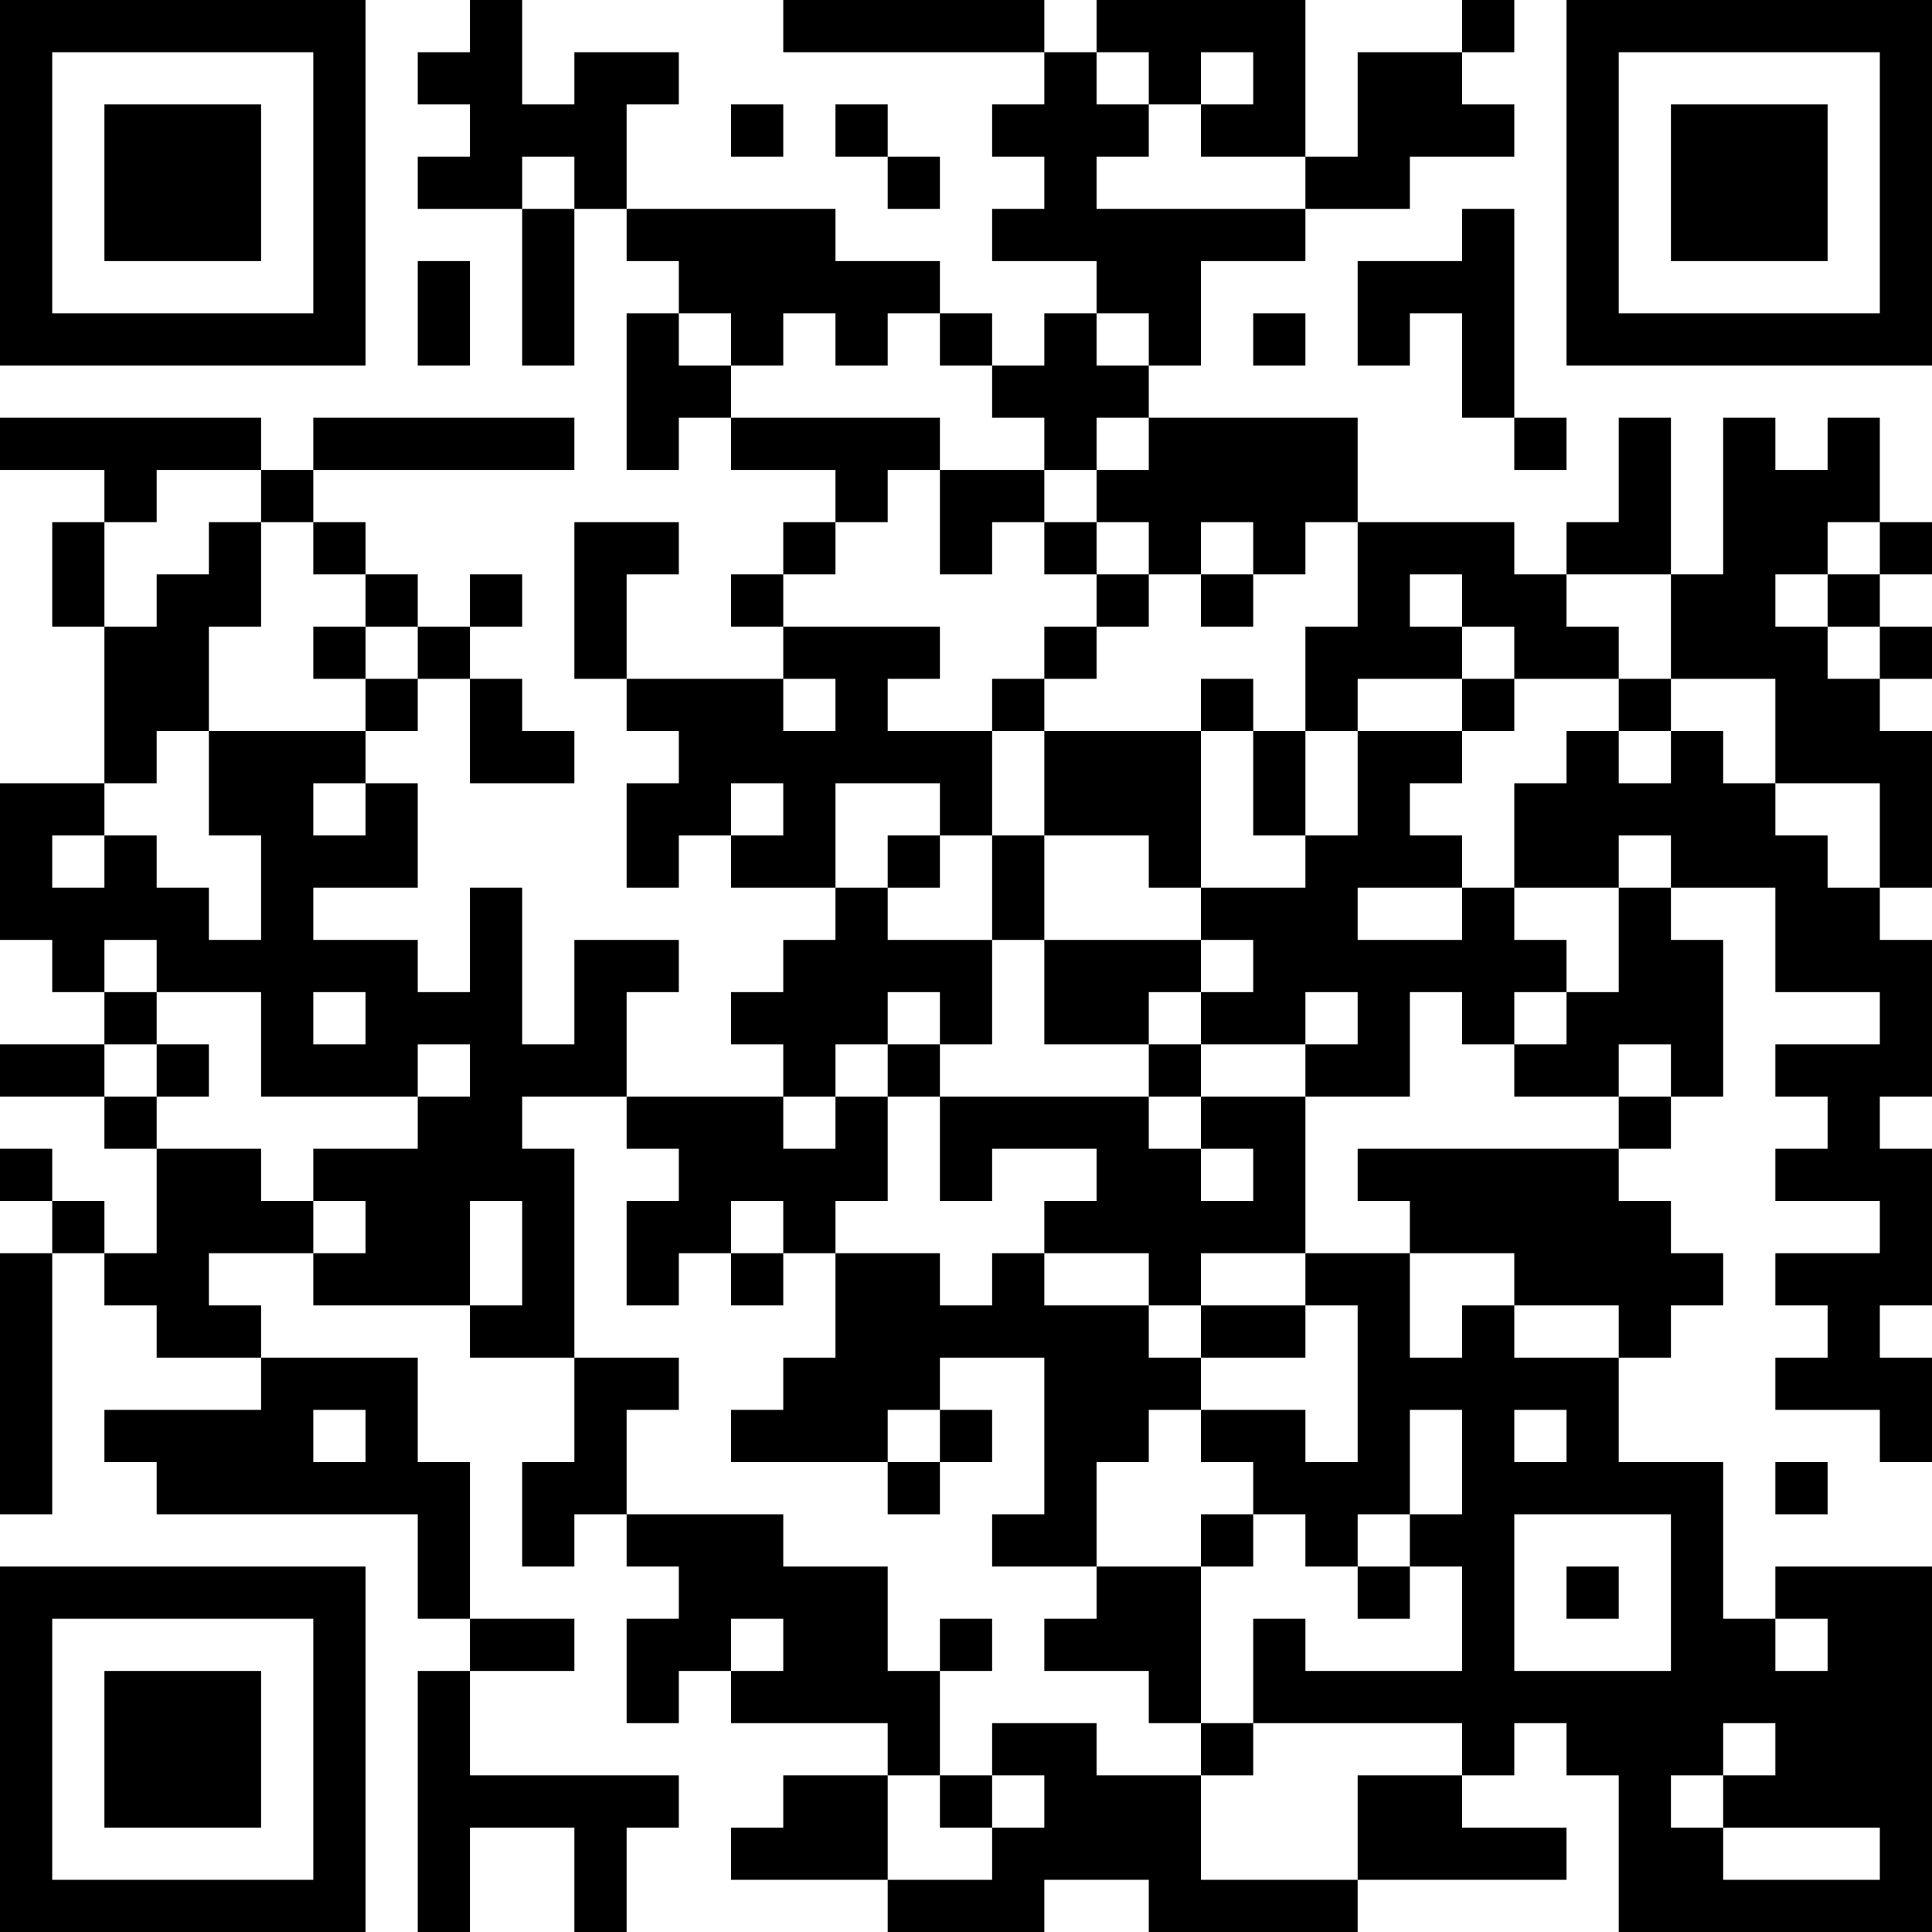 <?xml version="1.0" encoding="UTF-8"?>
<svg xmlns="http://www.w3.org/2000/svg" version="1.1" width="400" height="400" viewBox="0 0 400 400"><rect x="0" y="0" width="400" height="400" fill="#ffffff"/><g transform="scale(10.811)"><g transform="translate(0,0)"><path fill-rule="evenodd" d="M9 0L9 1L8 1L8 2L9 2L9 3L8 3L8 4L10 4L10 7L11 7L11 4L12 4L12 5L13 5L13 6L12 6L12 9L13 9L13 8L14 8L14 9L16 9L16 10L15 10L15 11L14 11L14 12L15 12L15 13L12 13L12 11L13 11L13 10L11 10L11 13L12 13L12 14L13 14L13 15L12 15L12 17L13 17L13 16L14 16L14 17L16 17L16 18L15 18L15 19L14 19L14 20L15 20L15 21L12 21L12 19L13 19L13 18L11 18L11 20L10 20L10 17L9 17L9 19L8 19L8 18L6 18L6 17L8 17L8 15L7 15L7 14L8 14L8 13L9 13L9 15L11 15L11 14L10 14L10 13L9 13L9 12L10 12L10 11L9 11L9 12L8 12L8 11L7 11L7 10L6 10L6 9L11 9L11 8L6 8L6 9L5 9L5 8L0 8L0 9L2 9L2 10L1 10L1 12L2 12L2 15L0 15L0 18L1 18L1 19L2 19L2 20L0 20L0 21L2 21L2 22L3 22L3 24L2 24L2 23L1 23L1 22L0 22L0 23L1 23L1 24L0 24L0 29L1 29L1 24L2 24L2 25L3 25L3 26L5 26L5 27L2 27L2 28L3 28L3 29L8 29L8 31L9 31L9 32L8 32L8 37L9 37L9 35L11 35L11 37L12 37L12 35L13 35L13 34L9 34L9 32L11 32L11 31L9 31L9 28L8 28L8 26L5 26L5 25L4 25L4 24L6 24L6 25L9 25L9 26L11 26L11 28L10 28L10 30L11 30L11 29L12 29L12 30L13 30L13 31L12 31L12 33L13 33L13 32L14 32L14 33L17 33L17 34L15 34L15 35L14 35L14 36L17 36L17 37L20 37L20 36L22 36L22 37L26 37L26 36L30 36L30 35L28 35L28 34L29 34L29 33L30 33L30 34L31 34L31 37L37 37L37 30L34 30L34 31L33 31L33 28L31 28L31 26L32 26L32 25L33 25L33 24L32 24L32 23L31 23L31 22L32 22L32 21L33 21L33 18L32 18L32 17L34 17L34 19L36 19L36 20L34 20L34 21L35 21L35 22L34 22L34 23L36 23L36 24L34 24L34 25L35 25L35 26L34 26L34 27L36 27L36 28L37 28L37 26L36 26L36 25L37 25L37 22L36 22L36 21L37 21L37 18L36 18L36 17L37 17L37 14L36 14L36 13L37 13L37 12L36 12L36 11L37 11L37 10L36 10L36 8L35 8L35 9L34 9L34 8L33 8L33 11L32 11L32 8L31 8L31 10L30 10L30 11L29 11L29 10L26 10L26 8L22 8L22 7L23 7L23 5L25 5L25 4L27 4L27 3L29 3L29 2L28 2L28 1L29 1L29 0L28 0L28 1L26 1L26 3L25 3L25 0L21 0L21 1L20 1L20 0L15 0L15 1L20 1L20 2L19 2L19 3L20 3L20 4L19 4L19 5L21 5L21 6L20 6L20 7L19 7L19 6L18 6L18 5L16 5L16 4L12 4L12 2L13 2L13 1L11 1L11 2L10 2L10 0ZM21 1L21 2L22 2L22 3L21 3L21 4L25 4L25 3L23 3L23 2L24 2L24 1L23 1L23 2L22 2L22 1ZM14 2L14 3L15 3L15 2ZM16 2L16 3L17 3L17 4L18 4L18 3L17 3L17 2ZM10 3L10 4L11 4L11 3ZM28 4L28 5L26 5L26 7L27 7L27 6L28 6L28 8L29 8L29 9L30 9L30 8L29 8L29 4ZM8 5L8 7L9 7L9 5ZM13 6L13 7L14 7L14 8L18 8L18 9L17 9L17 10L16 10L16 11L15 11L15 12L18 12L18 13L17 13L17 14L19 14L19 16L18 16L18 15L16 15L16 17L17 17L17 18L19 18L19 20L18 20L18 19L17 19L17 20L16 20L16 21L15 21L15 22L16 22L16 21L17 21L17 23L16 23L16 24L15 24L15 23L14 23L14 24L13 24L13 25L12 25L12 23L13 23L13 22L12 22L12 21L10 21L10 22L11 22L11 26L13 26L13 27L12 27L12 29L15 29L15 30L17 30L17 32L18 32L18 34L17 34L17 36L19 36L19 35L20 35L20 34L19 34L19 33L21 33L21 34L23 34L23 36L26 36L26 34L28 34L28 33L24 33L24 31L25 31L25 32L28 32L28 30L27 30L27 29L28 29L28 27L27 27L27 29L26 29L26 30L25 30L25 29L24 29L24 28L23 28L23 27L25 27L25 28L26 28L26 25L25 25L25 24L27 24L27 26L28 26L28 25L29 25L29 26L31 26L31 25L29 25L29 24L27 24L27 23L26 23L26 22L31 22L31 21L32 21L32 20L31 20L31 21L29 21L29 20L30 20L30 19L31 19L31 17L32 17L32 16L31 16L31 17L29 17L29 15L30 15L30 14L31 14L31 15L32 15L32 14L33 14L33 15L34 15L34 16L35 16L35 17L36 17L36 15L34 15L34 13L32 13L32 11L30 11L30 12L31 12L31 13L29 13L29 12L28 12L28 11L27 11L27 12L28 12L28 13L26 13L26 14L25 14L25 12L26 12L26 10L25 10L25 11L24 11L24 10L23 10L23 11L22 11L22 10L21 10L21 9L22 9L22 8L21 8L21 9L20 9L20 8L19 8L19 7L18 7L18 6L17 6L17 7L16 7L16 6L15 6L15 7L14 7L14 6ZM21 6L21 7L22 7L22 6ZM24 6L24 7L25 7L25 6ZM3 9L3 10L2 10L2 12L3 12L3 11L4 11L4 10L5 10L5 12L4 12L4 14L3 14L3 15L2 15L2 16L1 16L1 17L2 17L2 16L3 16L3 17L4 17L4 18L5 18L5 16L4 16L4 14L7 14L7 13L8 13L8 12L7 12L7 11L6 11L6 10L5 10L5 9ZM18 9L18 11L19 11L19 10L20 10L20 11L21 11L21 12L20 12L20 13L19 13L19 14L20 14L20 16L19 16L19 18L20 18L20 20L22 20L22 21L18 21L18 20L17 20L17 21L18 21L18 23L19 23L19 22L21 22L21 23L20 23L20 24L19 24L19 25L18 25L18 24L16 24L16 26L15 26L15 27L14 27L14 28L17 28L17 29L18 29L18 28L19 28L19 27L18 27L18 26L20 26L20 29L19 29L19 30L21 30L21 31L20 31L20 32L22 32L22 33L23 33L23 34L24 34L24 33L23 33L23 30L24 30L24 29L23 29L23 30L21 30L21 28L22 28L22 27L23 27L23 26L25 26L25 25L23 25L23 24L25 24L25 21L27 21L27 19L28 19L28 20L29 20L29 19L30 19L30 18L29 18L29 17L28 17L28 16L27 16L27 15L28 15L28 14L29 14L29 13L28 13L28 14L26 14L26 16L25 16L25 14L24 14L24 13L23 13L23 14L20 14L20 13L21 13L21 12L22 12L22 11L21 11L21 10L20 10L20 9ZM35 10L35 11L34 11L34 12L35 12L35 13L36 13L36 12L35 12L35 11L36 11L36 10ZM23 11L23 12L24 12L24 11ZM6 12L6 13L7 13L7 12ZM15 13L15 14L16 14L16 13ZM31 13L31 14L32 14L32 13ZM23 14L23 17L22 17L22 16L20 16L20 18L23 18L23 19L22 19L22 20L23 20L23 21L22 21L22 22L23 22L23 23L24 23L24 22L23 22L23 21L25 21L25 20L26 20L26 19L25 19L25 20L23 20L23 19L24 19L24 18L23 18L23 17L25 17L25 16L24 16L24 14ZM6 15L6 16L7 16L7 15ZM14 15L14 16L15 16L15 15ZM17 16L17 17L18 17L18 16ZM26 17L26 18L28 18L28 17ZM2 18L2 19L3 19L3 20L2 20L2 21L3 21L3 22L5 22L5 23L6 23L6 24L7 24L7 23L6 23L6 22L8 22L8 21L9 21L9 20L8 20L8 21L5 21L5 19L3 19L3 18ZM6 19L6 20L7 20L7 19ZM3 20L3 21L4 21L4 20ZM9 23L9 25L10 25L10 23ZM14 24L14 25L15 25L15 24ZM20 24L20 25L22 25L22 26L23 26L23 25L22 25L22 24ZM6 27L6 28L7 28L7 27ZM17 27L17 28L18 28L18 27ZM29 27L29 28L30 28L30 27ZM34 28L34 29L35 29L35 28ZM29 29L29 32L32 32L32 29ZM26 30L26 31L27 31L27 30ZM30 30L30 31L31 31L31 30ZM14 31L14 32L15 32L15 31ZM18 31L18 32L19 32L19 31ZM34 31L34 32L35 32L35 31ZM33 33L33 34L32 34L32 35L33 35L33 36L36 36L36 35L33 35L33 34L34 34L34 33ZM18 34L18 35L19 35L19 34ZM0 0L0 7L7 7L7 0ZM1 1L1 6L6 6L6 1ZM2 2L2 5L5 5L5 2ZM30 0L30 7L37 7L37 0ZM31 1L31 6L36 6L36 1ZM32 2L32 5L35 5L35 2ZM0 30L0 37L7 37L7 30ZM1 31L1 36L6 36L6 31ZM2 32L2 35L5 35L5 32Z" fill="#000000"/></g></g></svg>
